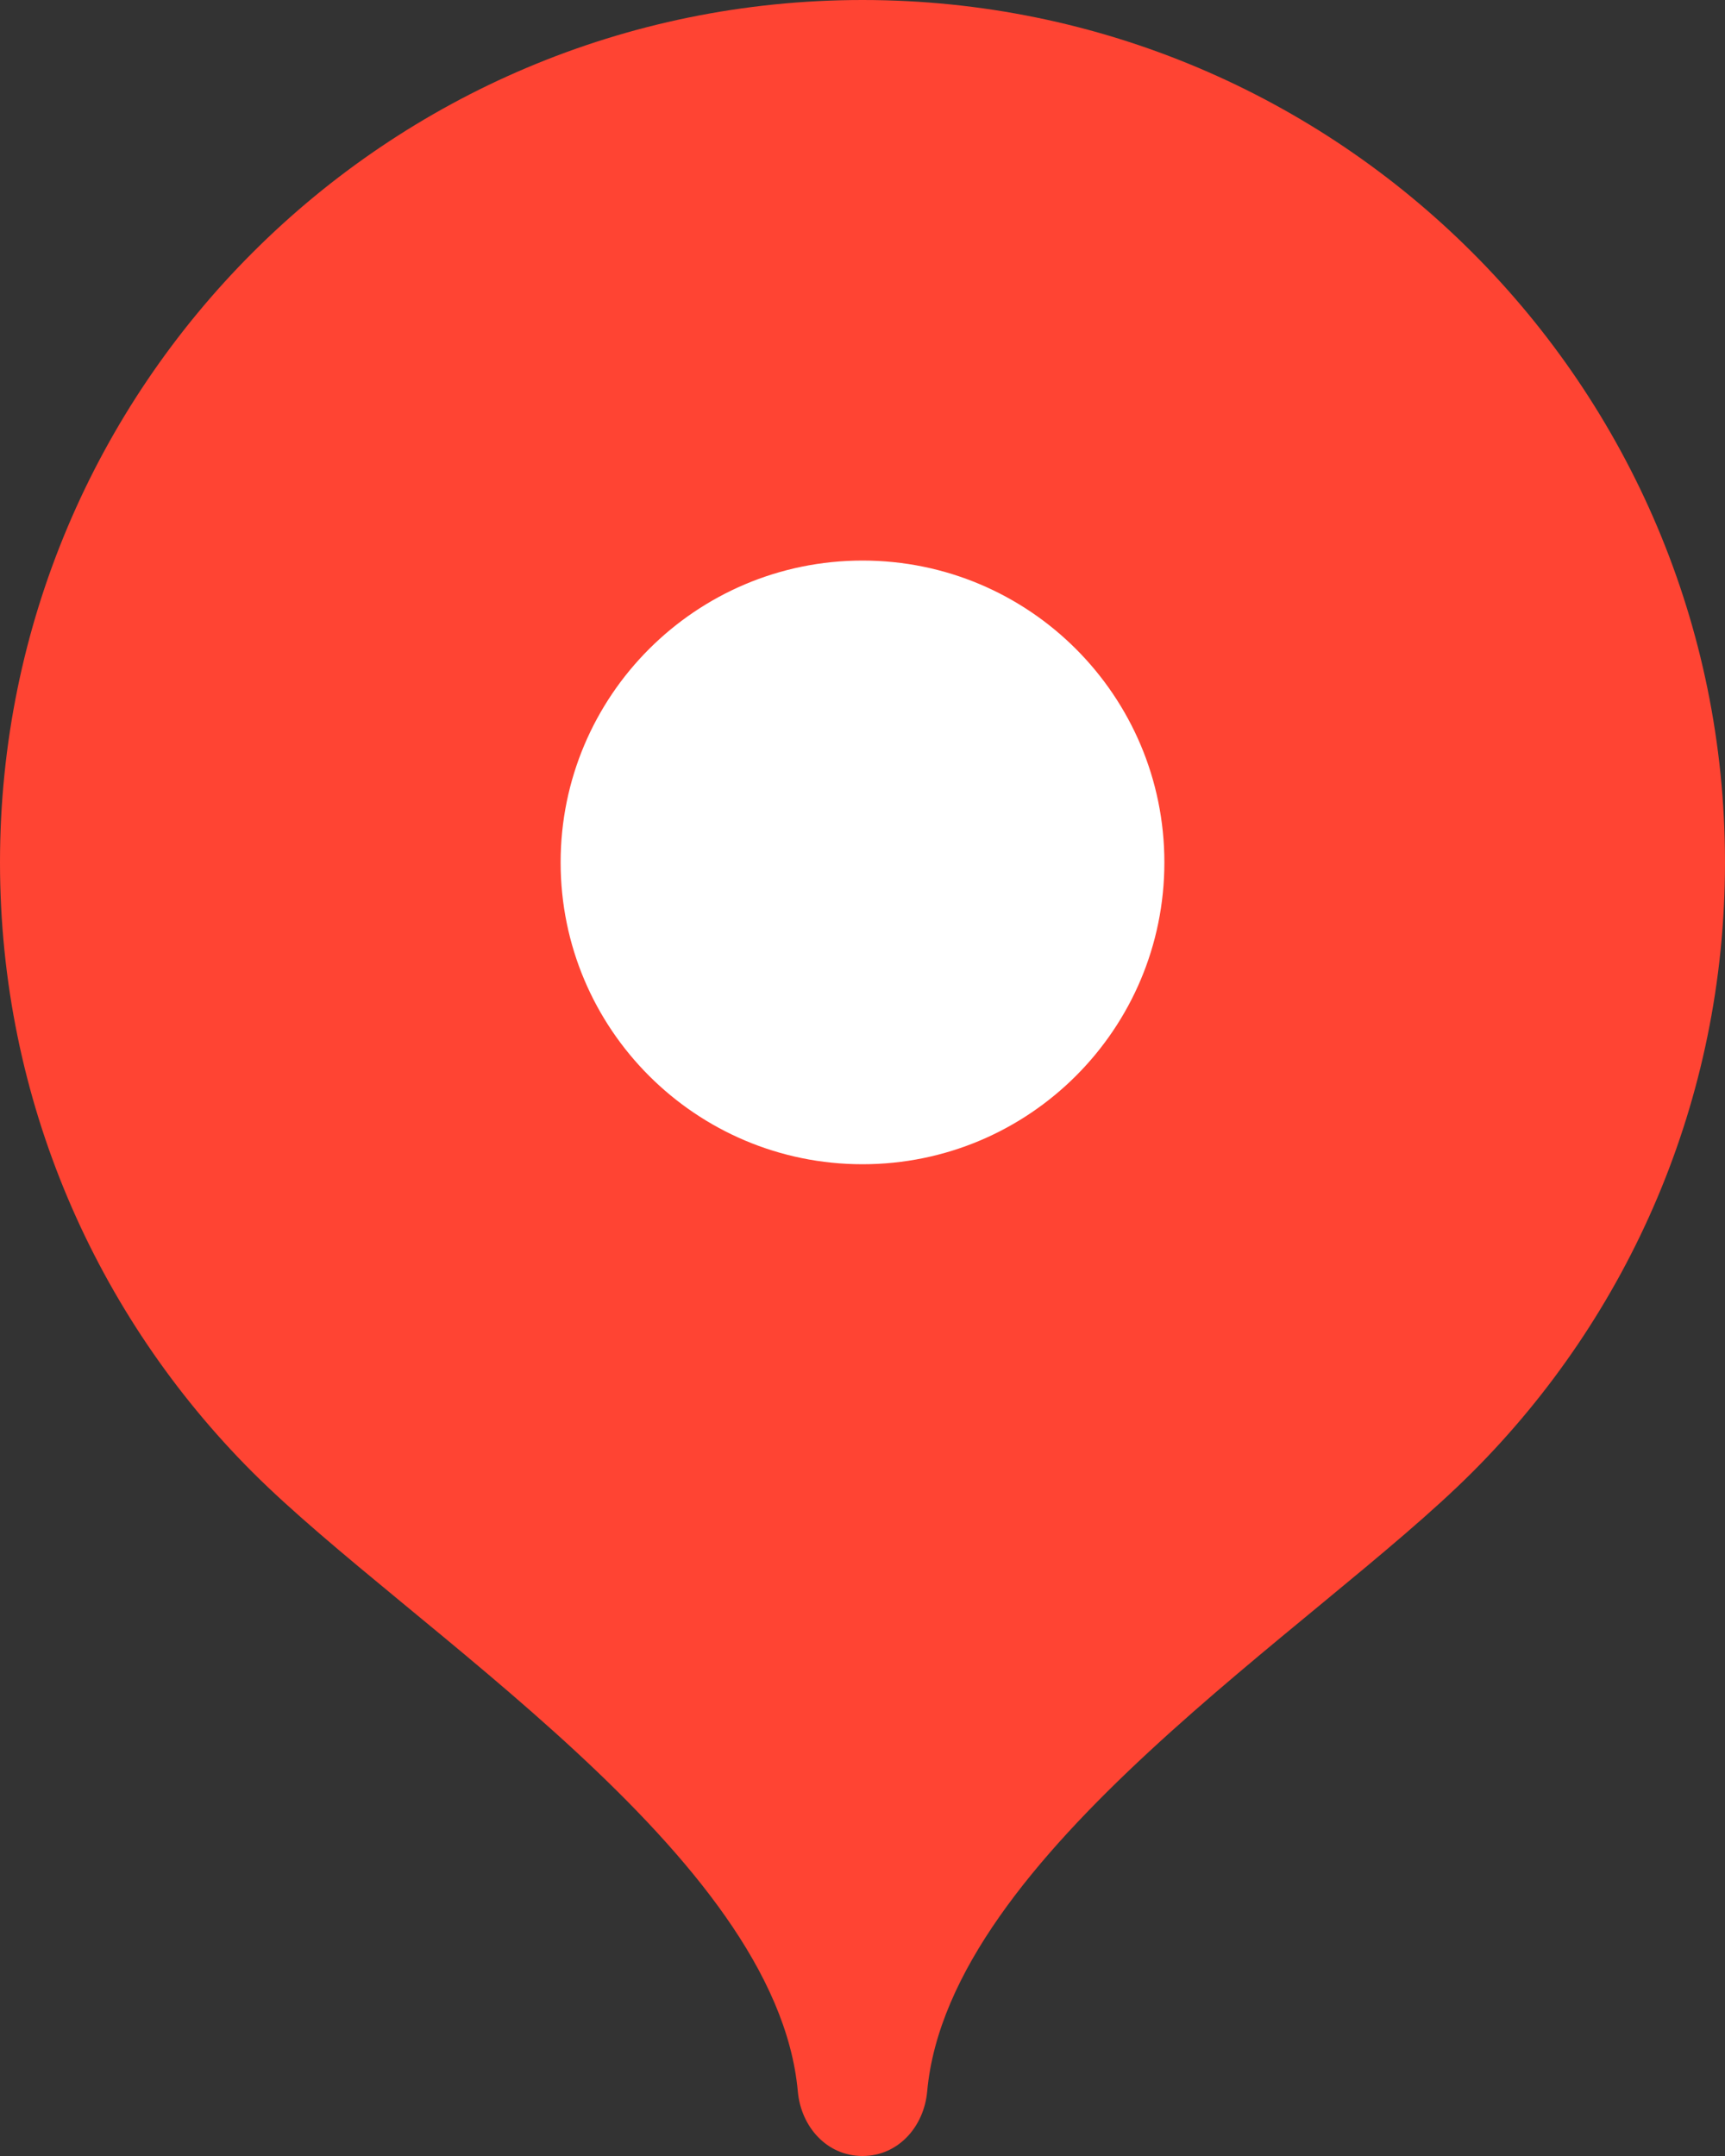 <svg width="12" height="15" viewBox="0 0 12 15" fill="none" xmlns="http://www.w3.org/2000/svg">
<rect x="0" y="0" width="12" height="15" fill="#333333" stroke="none"/>
<path d="M6 0C2.686 0 0 2.686 0 6C0 7.656 0.671 9.156 1.756 10.242C2.842 11.328 5.4 12.9 5.55 14.55C5.572 14.797 5.752 15 6 15C6.248 15 6.428 14.797 6.45 14.55C6.6 12.9 9.158 11.328 10.243 10.242C11.329 9.156 12 7.656 12 6C12 2.686 9.314 0 6 0Z" fill="#FF4433"/>
<path d="M6 8.1C7.16 8.1 8.1 7.16 8.1 6C8.1 4.841 7.16 3.9 6 3.9C4.841 3.9 3.9 4.841 3.9 6C3.9 7.16 4.841 8.1 6 8.1Z" fill="white"/>
</svg>
